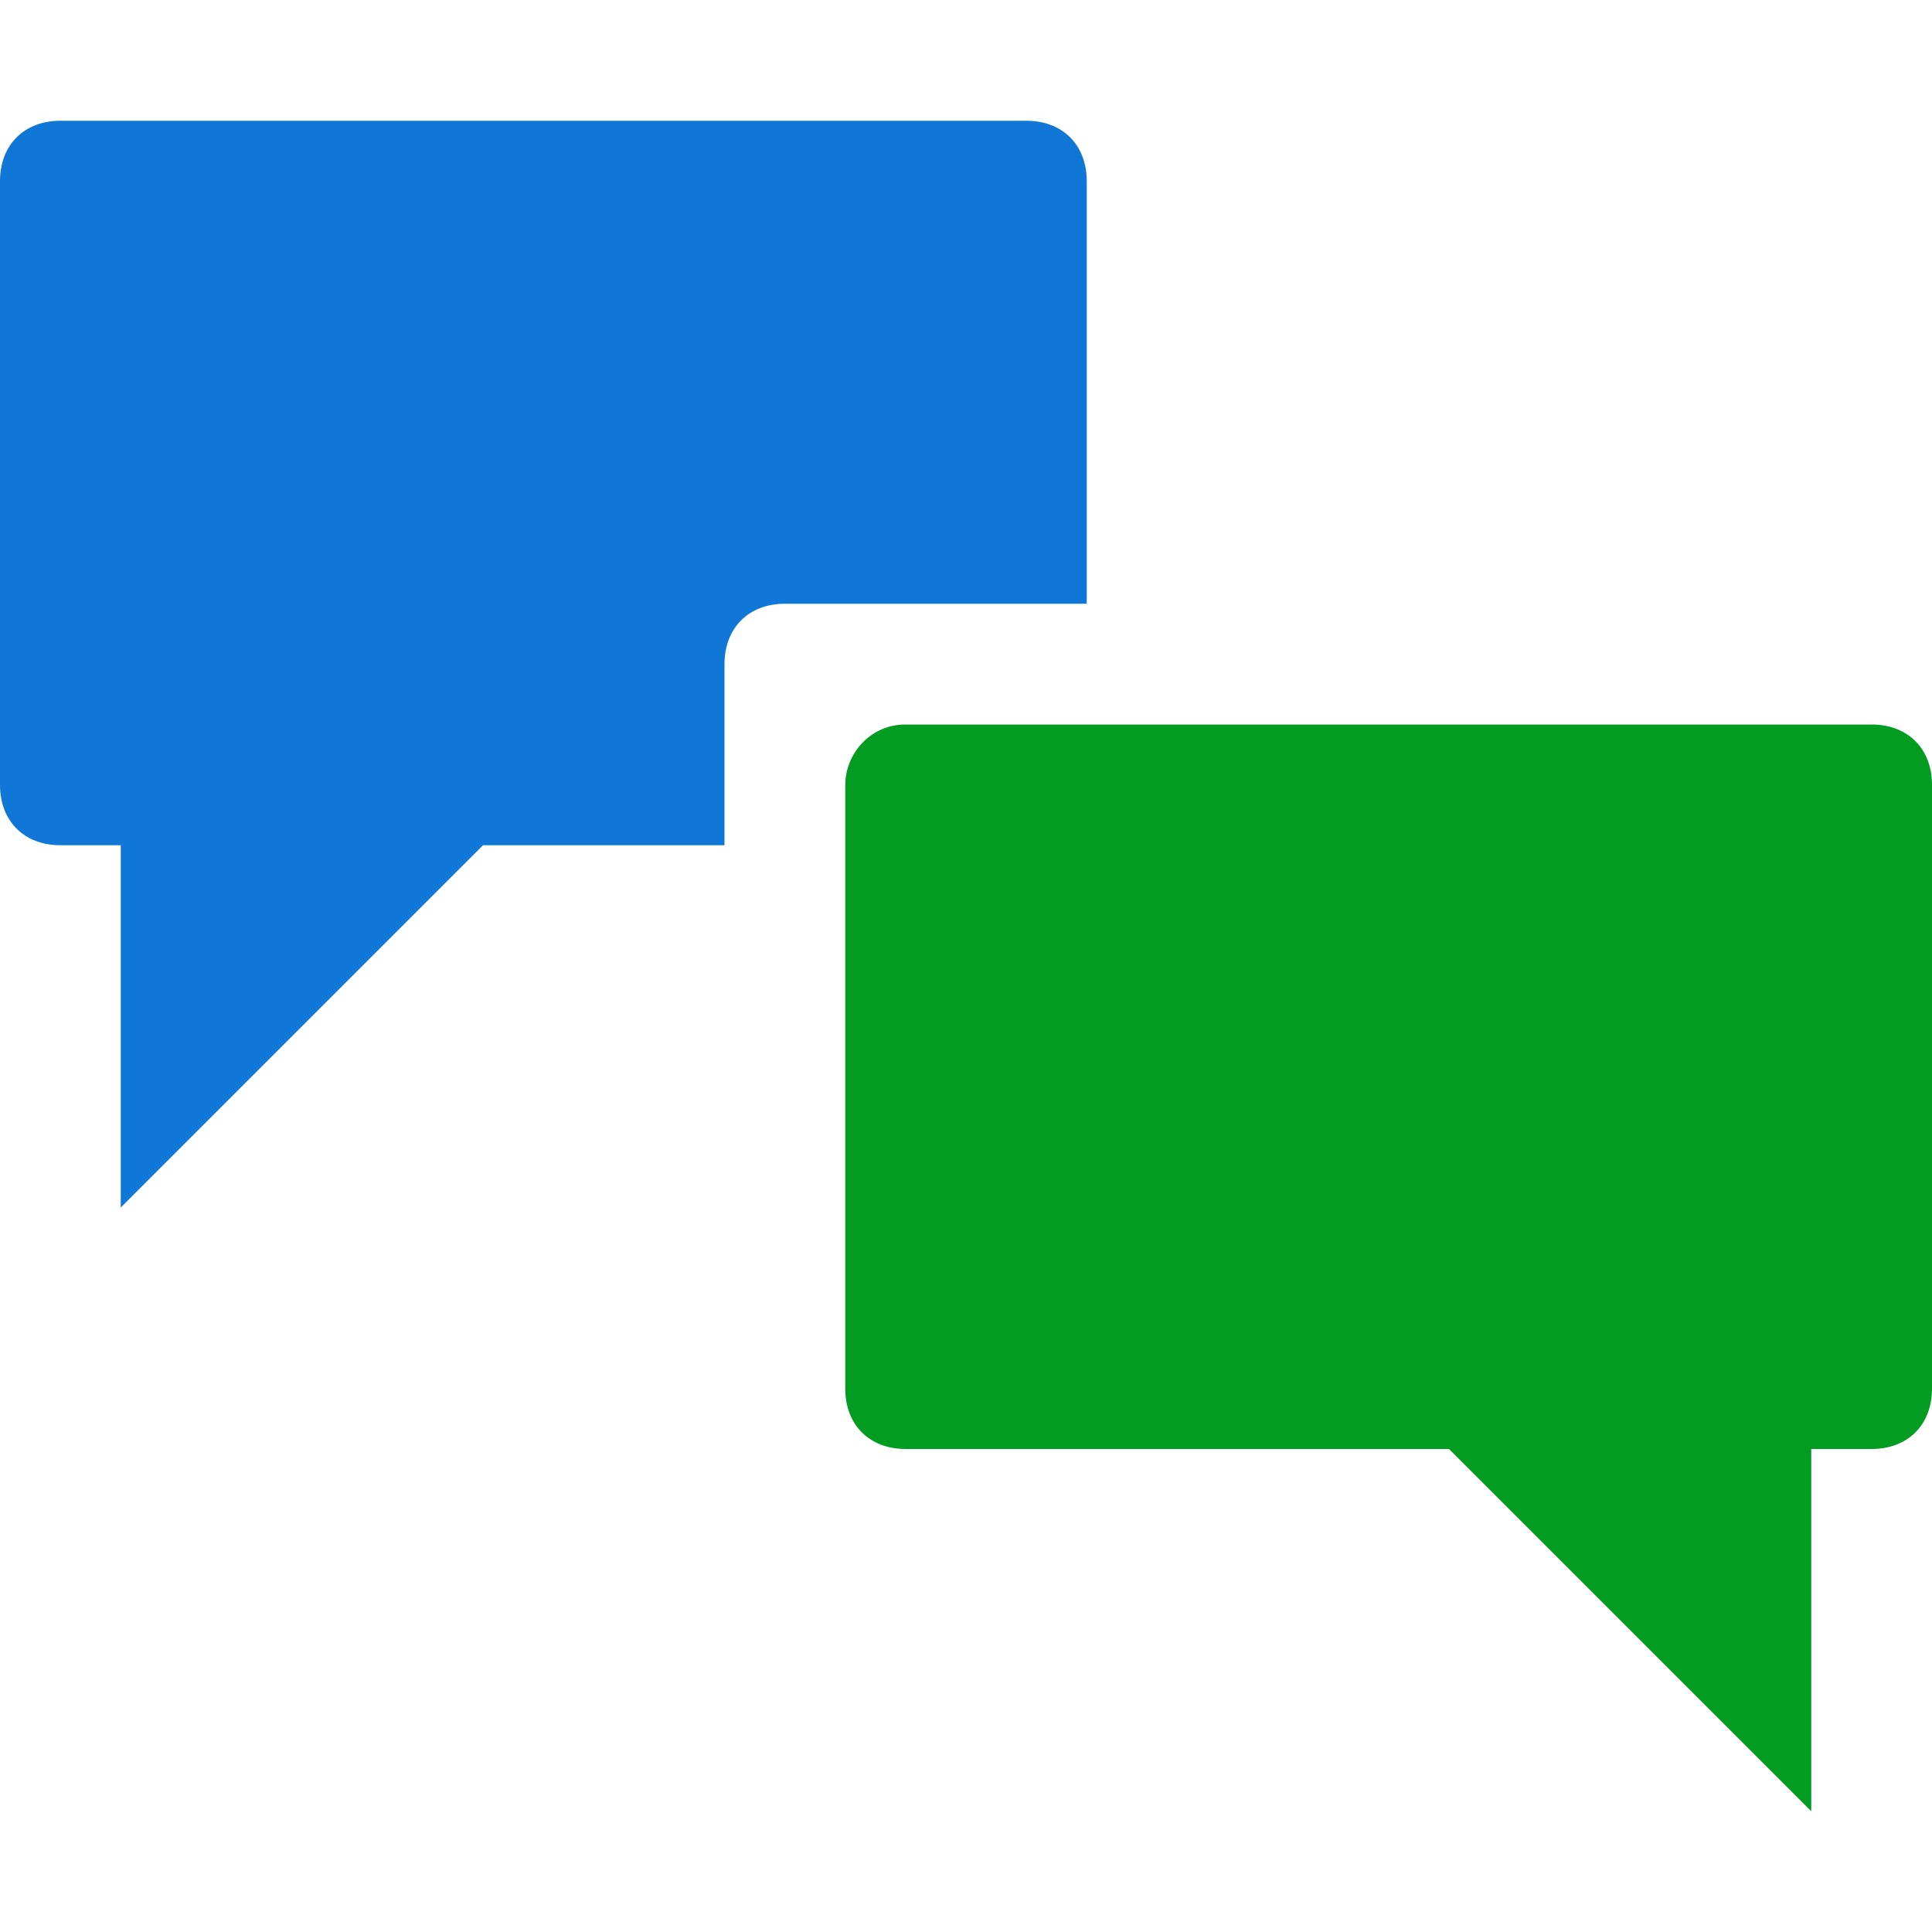 <?xml version="1.0" encoding="utf-8"?>
<!-- Generator: Adobe Illustrator 21.1.0, SVG Export Plug-In . SVG Version: 6.00 Build 0)  -->
<svg version="1.1" id="Layer_1" xmlns="http://www.w3.org/2000/svg" xmlns:xlink="http://www.w3.org/1999/xlink" x="0px" y="0px"
	 viewBox="0 0 32 32" style="enable-background:new 0 0 32 32;" xml:space="preserve">
<style type="text/css">
	.Green{fill:#039C23;}
	.Blue{fill:#1177D7;}
</style>
<path class="Blue" d="M13,10h5V3c0-0.6-0.4-1-1-1H1C0.4,2,0,2.4,0,3v10c0,0.6,0.4,1,1,1h1v6l6-6h4v-3C12,10.4,12.4,10,13,10z"/>
<path class="Green" d="M15,12h16c0.6,0,1,0.4,1,1v10c0,0.6-0.4,1-1,1h-1v6l-6-6h-9c-0.6,0-1-0.4-1-1l0-10C14,12.5,14.4,12,15,12z"/>
</svg>
